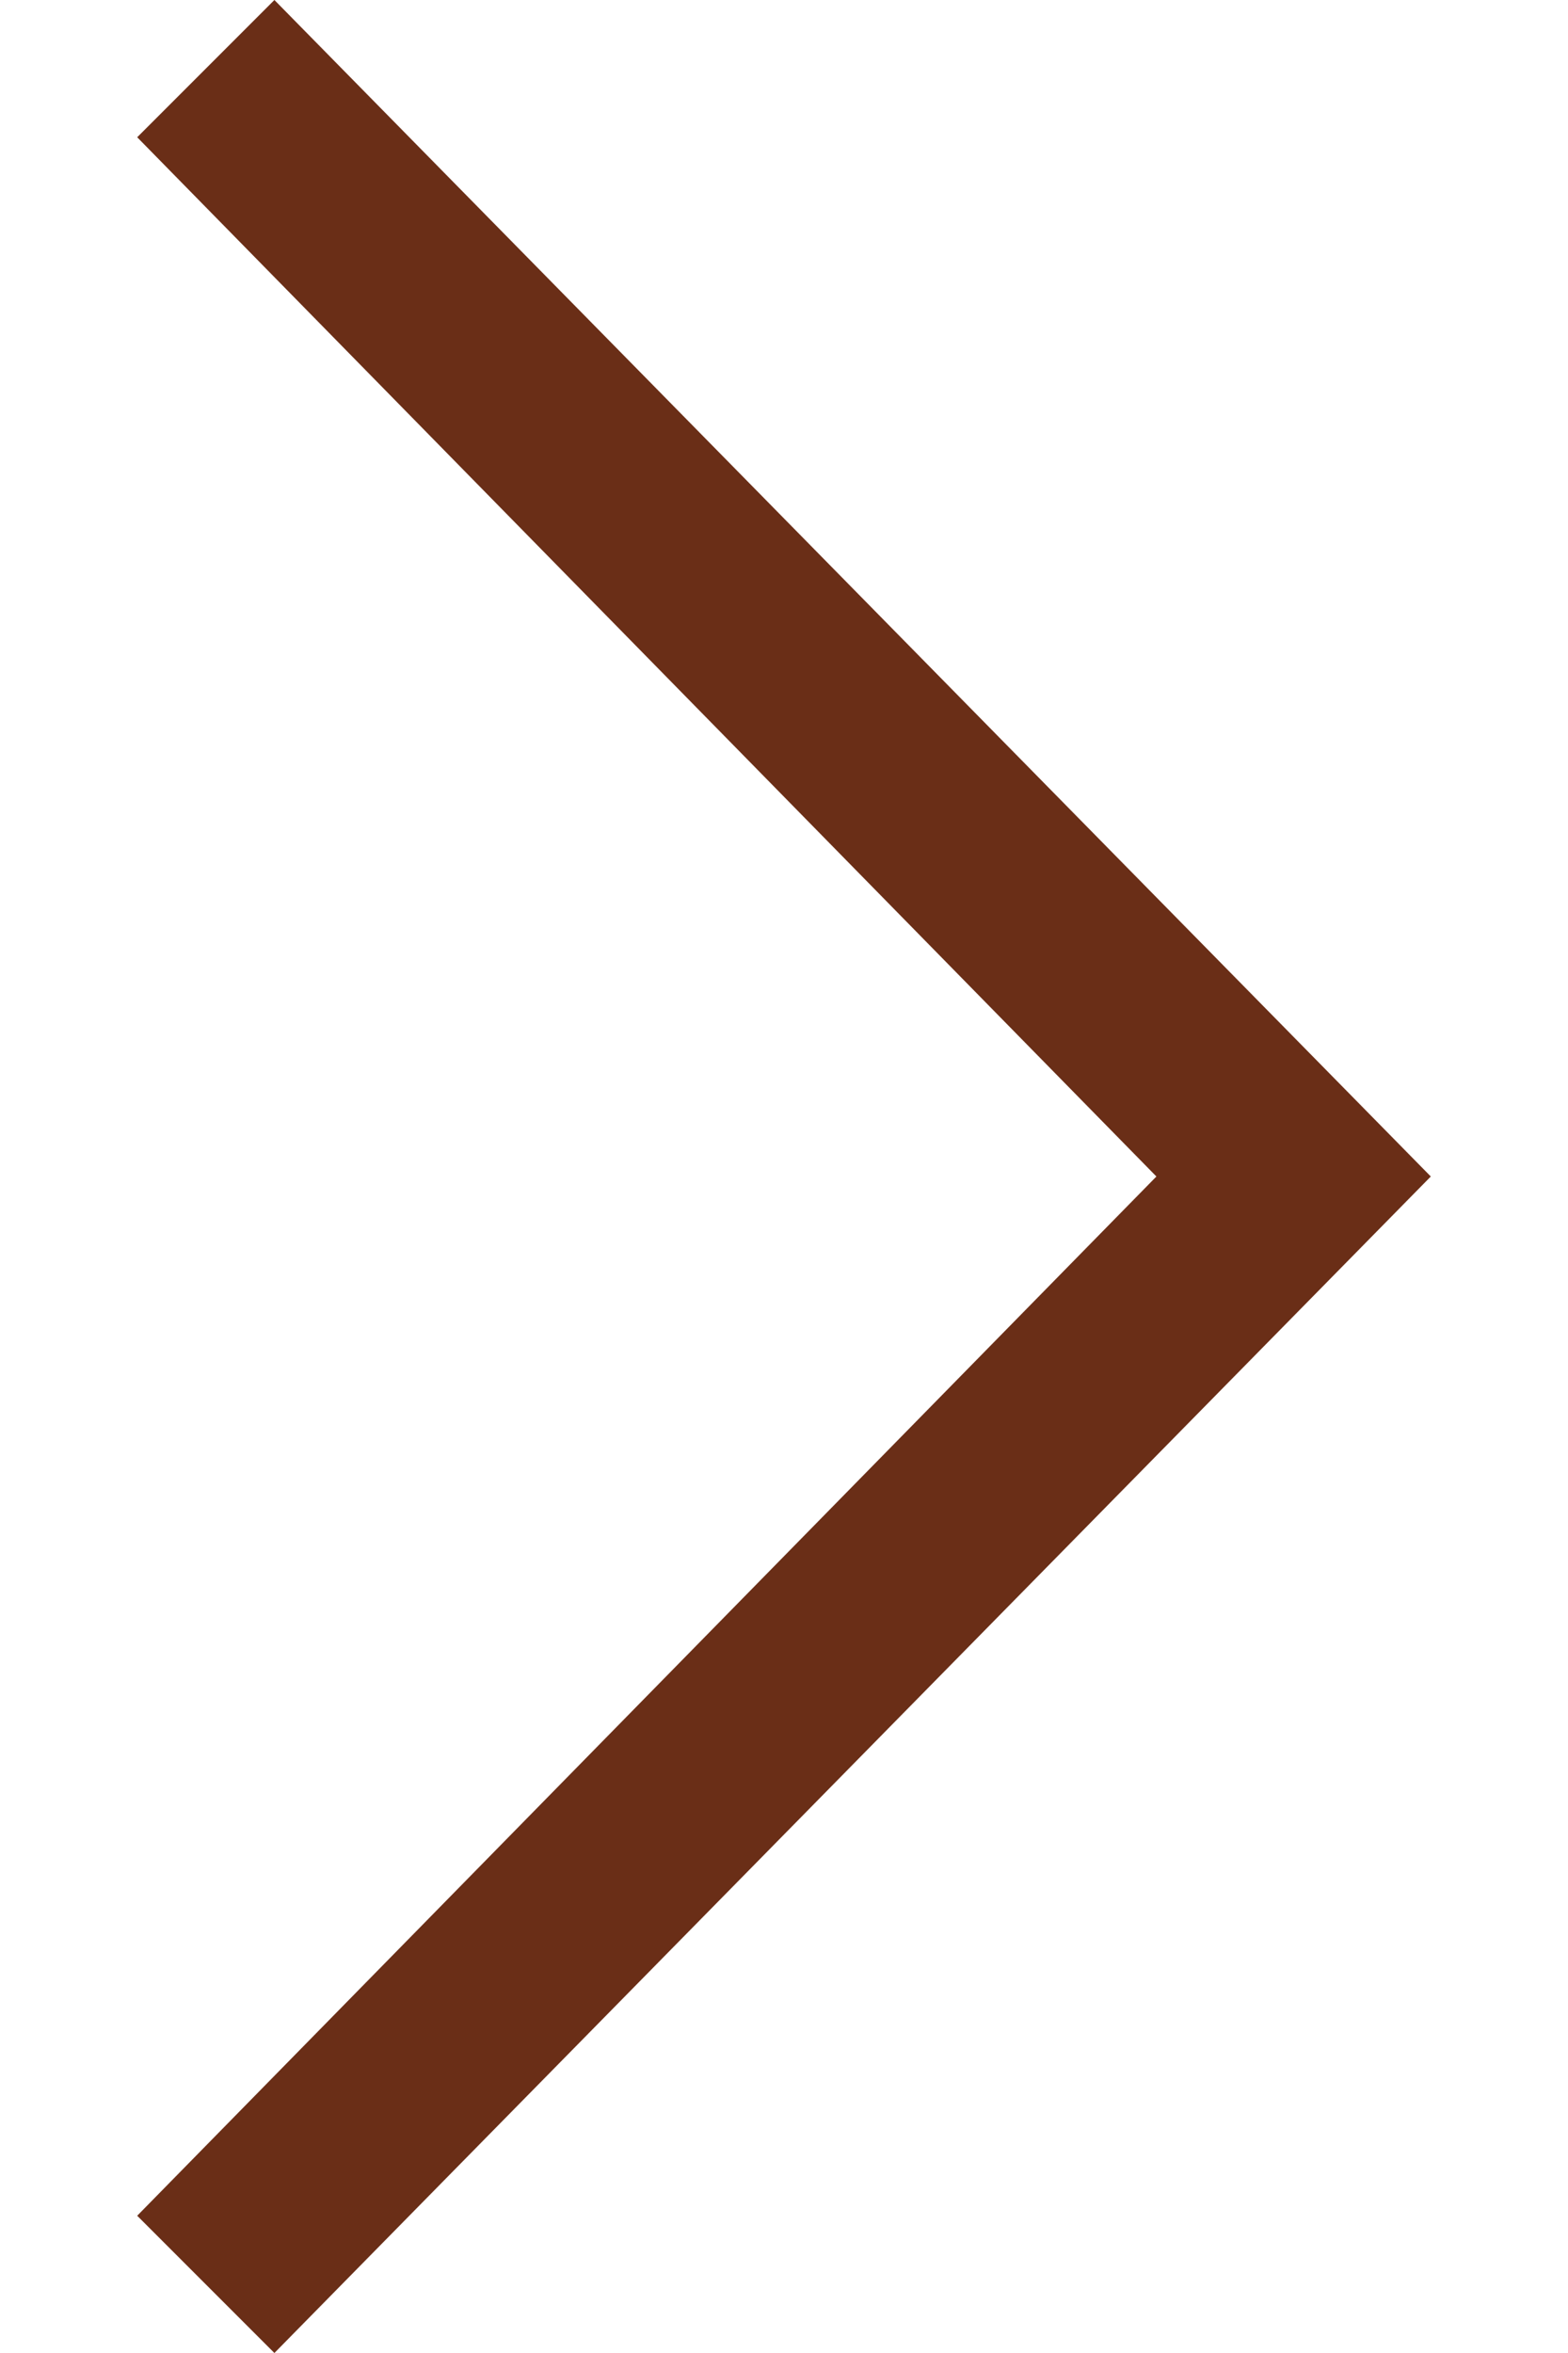<?xml version="1.0" encoding="utf-8"?>
<!-- Generator: Adobe Illustrator 24.3.0, SVG Export Plug-In . SVG Version: 6.00 Build 0)  -->
<svg version="1.1" id="レイヤー_1" xmlns="http://www.w3.org/2000/svg" xmlns:xlink="http://www.w3.org/1999/xlink" x="0px"
	 y="0px" viewBox="0 0 8 12" style="enable-background:new 0 0 8 12;" xml:space="preserve">
<style type="text/css">
	.st0{fill:#6A2E17;}
</style>
<polygon class="st0" points="0.7,0.7 5.9,6 0.7,11.3 1.4,12 7.3,6 7.3,6 7.3,6 1.4,0 "/>
</svg>
